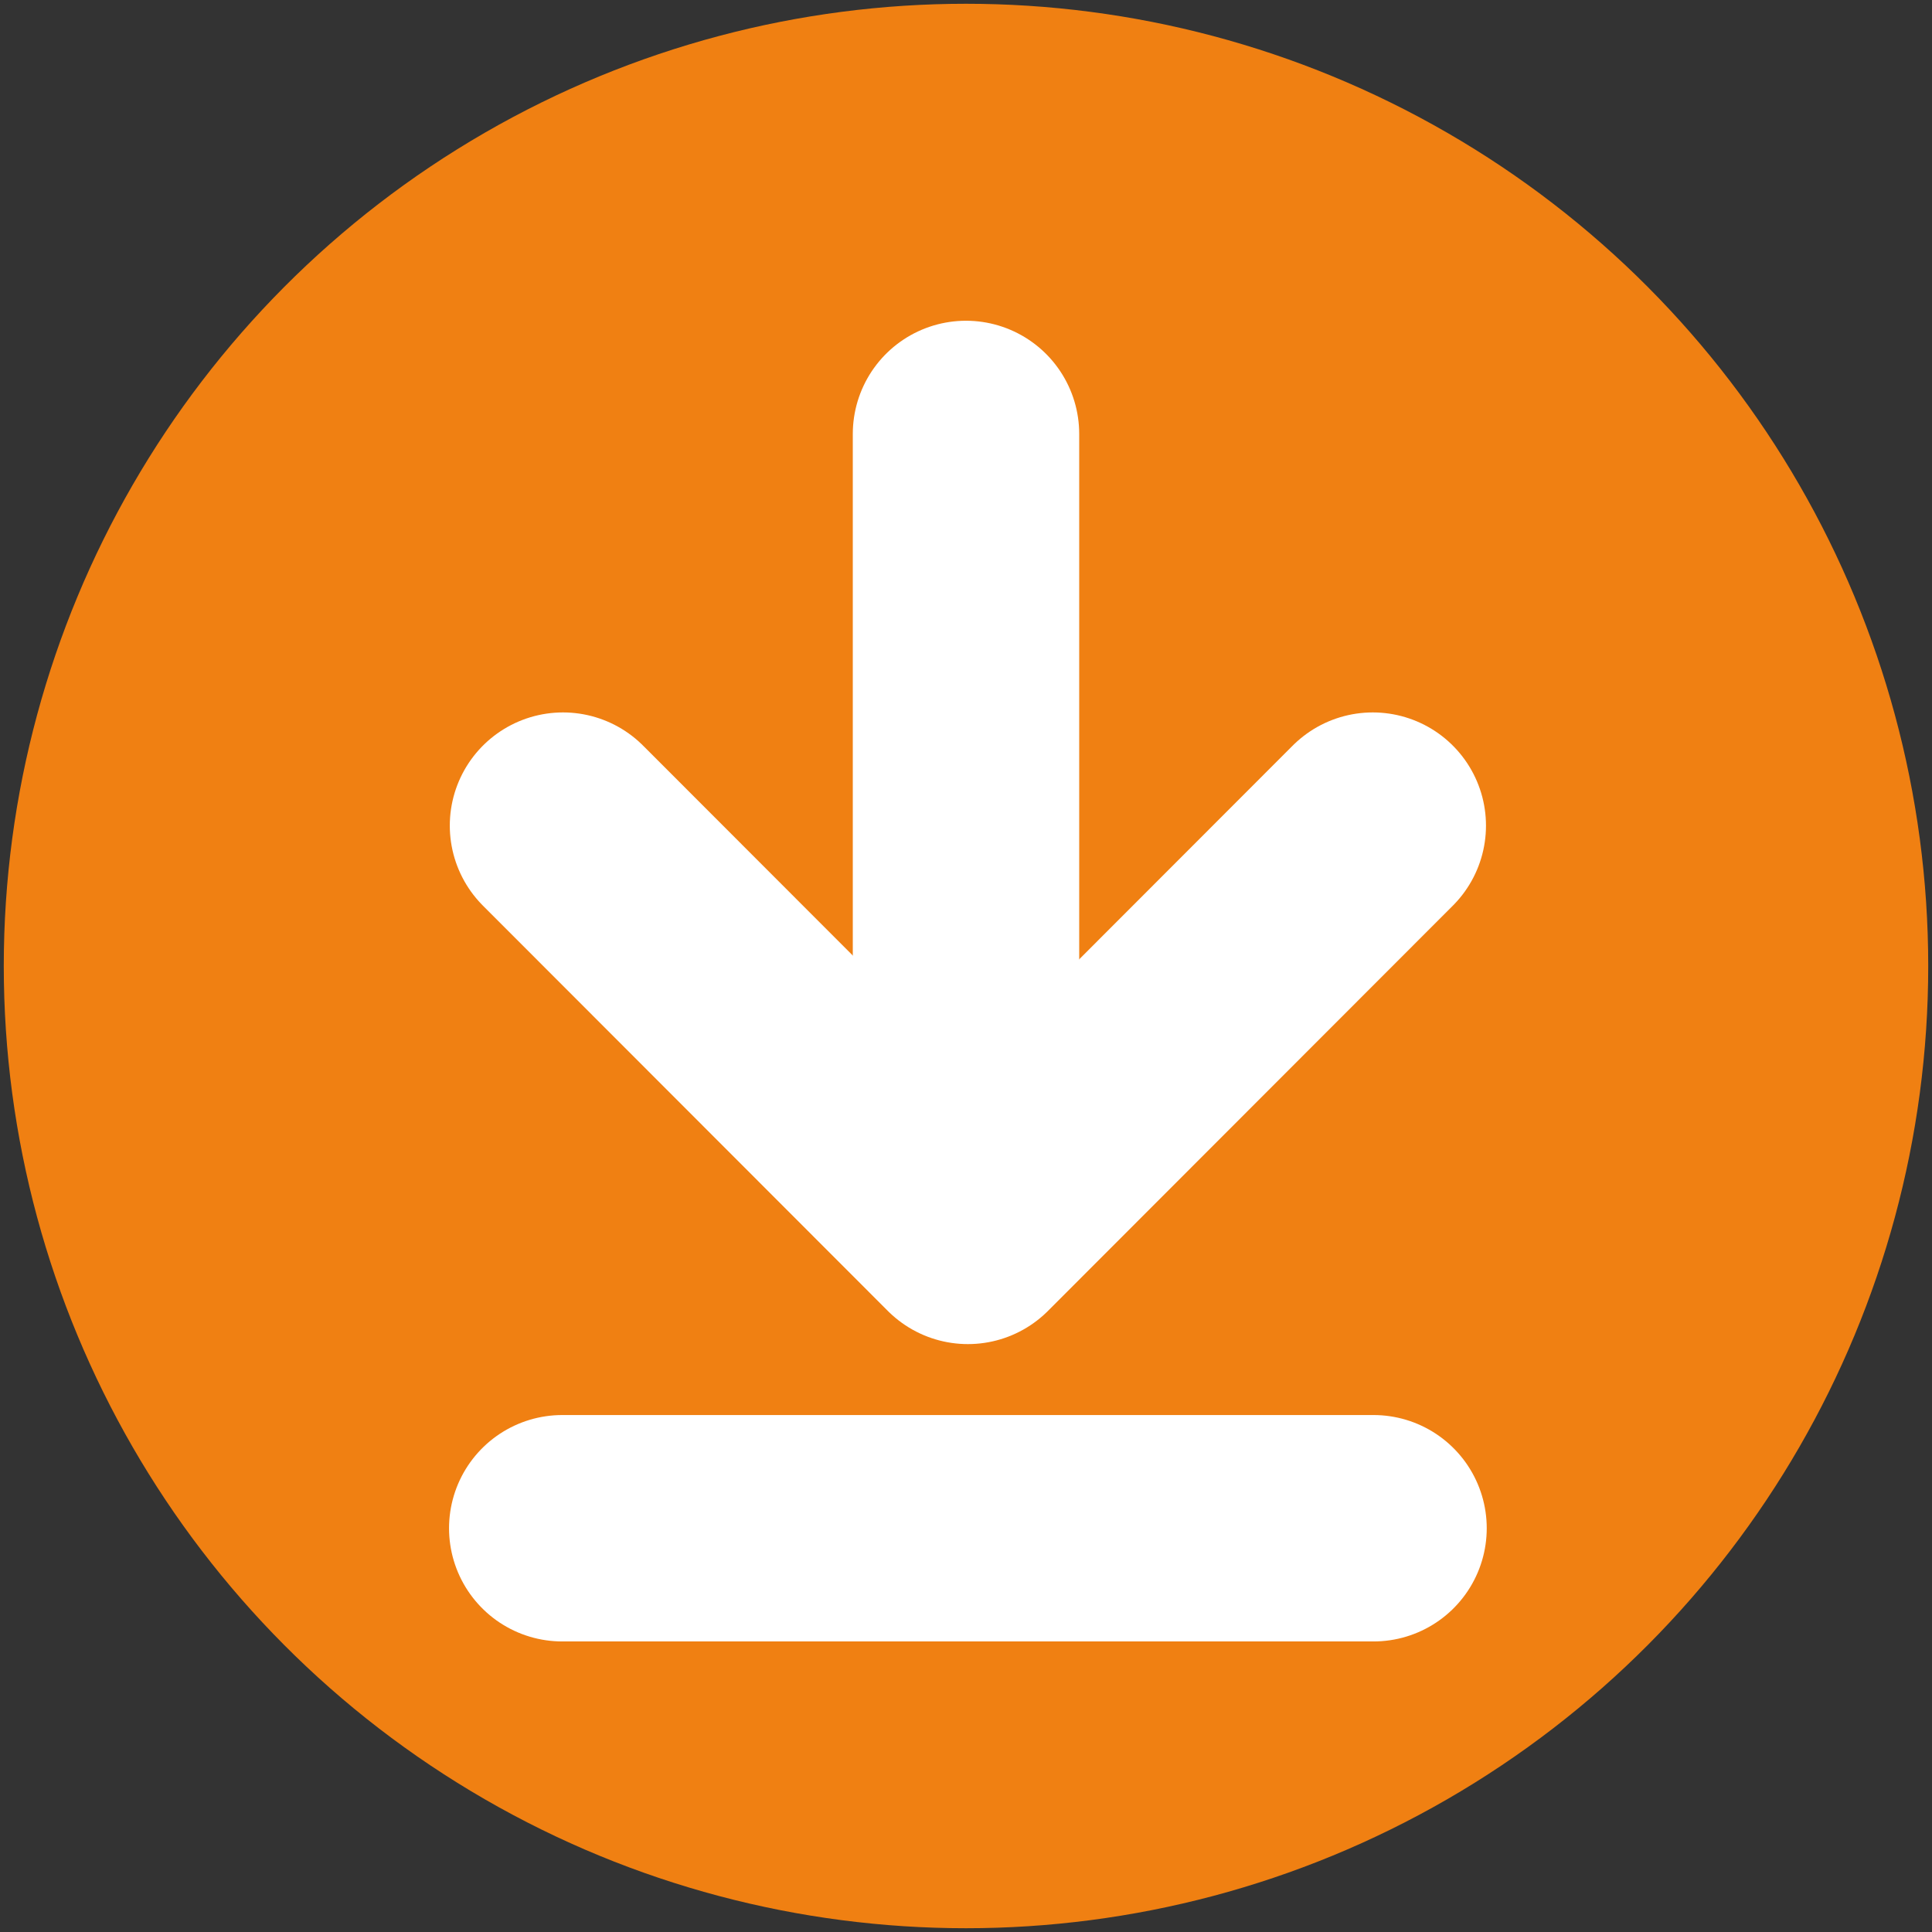<?xml version="1.0" encoding="utf-8"?>
<!-- Generator: Adobe Illustrator 22.1.0, SVG Export Plug-In . SVG Version: 6.00 Build 0)  -->
<svg version="1.1" xmlns="http://www.w3.org/2000/svg" xmlns:xlink="http://www.w3.org/1999/xlink" x="0px" y="0px"
	 viewBox="0 0 512 512" style="enable-background:new 0 0 512 512;" xml:space="preserve">
<rect x="0" y="0" width="512" height="512" fill="#333333" stroke="none"/>
<style type="text/css">
	.st0{fill:#F08012;}
	.st1{fill:none;stroke:#FFFFFF;stroke-width:60;stroke-linecap:round;stroke-linejoin:round;stroke-miterlimit:10;}
</style>
<g id="Ebene_1">
	<circle class="st0" cx="256" cy="256" r="255"/>
</g>
<g id="Ebene_2">
	<polyline class="st1" points="363.8,218.8 256.5,326.2 149.2,218.8 	"/>
	<line class="st1" x1="149" y1="405" x2="364" y2="405"/>
	<line class="st1" x1="256" y1="308" x2="256" y2="115"/>
</g>
<g id="Ebene_3">
</g>
</svg>
